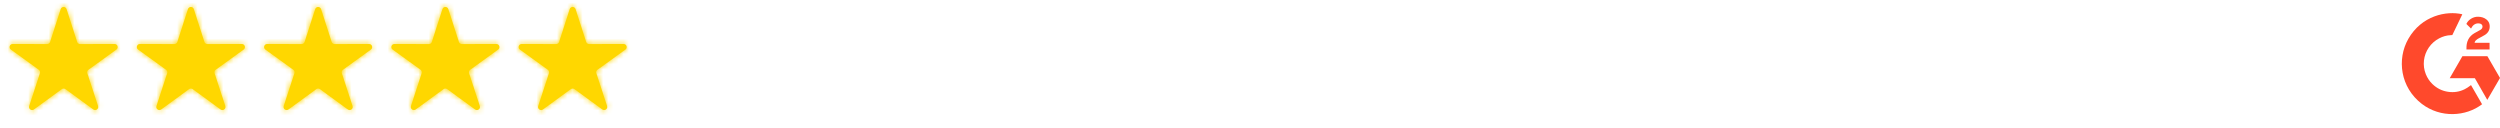 <svg width="487" height="25" viewBox="0 0 487 25" fill="none" xmlns="http://www.w3.org/2000/svg">
<mask id="path-1-inside-1_485_15337" fill="white">
<path d="M11.823 1.771C12.002 1.216 12.787 1.216 12.966 1.771L15.028 8.167C15.108 8.416 15.34 8.584 15.601 8.583L22.322 8.568C22.904 8.567 23.147 9.313 22.675 9.655L17.229 13.593C17.017 13.746 16.929 14.018 17.01 14.266L19.101 20.654C19.282 21.207 18.648 21.668 18.177 21.325L12.748 17.363C12.537 17.209 12.252 17.209 12.041 17.363L6.612 21.325C6.141 21.668 5.507 21.207 5.688 20.654L7.779 14.266C7.86 14.018 7.772 13.746 7.56 13.593L2.114 9.655C1.642 9.313 1.884 8.567 2.467 8.568L9.188 8.583C9.449 8.584 9.68 8.416 9.76 8.167L11.823 1.771Z"/>
</mask>
<path d="M11.823 1.771C12.002 1.216 12.787 1.216 12.966 1.771L15.028 8.167C15.108 8.416 15.34 8.584 15.601 8.583L22.322 8.568C22.904 8.567 23.147 9.313 22.675 9.655L17.229 13.593C17.017 13.746 16.929 14.018 17.01 14.266L19.101 20.654C19.282 21.207 18.648 21.668 18.177 21.325L12.748 17.363C12.537 17.209 12.252 17.209 12.041 17.363L6.612 21.325C6.141 21.668 5.507 21.207 5.688 20.654L7.779 14.266C7.86 14.018 7.772 13.746 7.56 13.593L2.114 9.655C1.642 9.313 1.884 8.567 2.467 8.568L9.188 8.583C9.449 8.584 9.68 8.416 9.76 8.167L11.823 1.771Z" fill="#FFD700"/>
<path d="M9.188 8.583L9.166 18.583H9.166L9.188 8.583ZM9.76 8.167L19.278 11.237L9.76 8.167ZM2.114 9.655L-3.746 17.758L2.114 9.655ZM2.467 8.568L2.489 -1.432L2.467 8.568ZM7.779 14.266L-1.725 11.155L7.779 14.266ZM7.56 13.593L1.7 21.696L7.56 13.593ZM6.612 21.325L0.716 13.248L6.612 21.325ZM12.748 17.363L18.644 9.285L12.748 17.363ZM12.041 17.363L17.936 25.44L12.041 17.363ZM19.101 20.654L28.605 17.543L19.101 20.654ZM17.229 13.593L11.369 5.49L17.229 13.593ZM17.01 14.266L7.506 17.377L17.01 14.266ZM22.322 8.568L22.344 18.568L22.322 8.568ZM15.028 8.167L5.511 11.237L15.028 8.167ZM15.601 8.583L15.623 18.583L15.601 8.583ZM12.966 1.771L3.448 4.84L12.966 1.771ZM11.823 1.771L21.341 4.84L11.823 1.771ZM3.448 4.84L5.511 11.237L24.546 5.098L22.483 -1.299L3.448 4.84ZM15.623 18.583L22.344 18.568L22.3 -1.432L15.579 -1.417L15.623 18.583ZM16.815 1.552L11.369 5.49L23.089 21.696L28.535 17.758L16.815 1.552ZM7.506 17.377L9.597 23.765L28.605 17.543L26.514 11.155L7.506 17.377ZM24.073 13.248L18.644 9.285L6.853 25.44L12.281 29.402L24.073 13.248ZM6.145 9.285L0.716 13.248L12.507 29.402L17.936 25.44L6.145 9.285ZM15.192 23.765L17.283 17.377L-1.725 11.155L-3.816 17.543L15.192 23.765ZM13.42 5.49L7.974 1.552L-3.746 17.758L1.7 21.696L13.42 5.49ZM2.445 18.568L9.166 18.583L9.21 -1.417L2.489 -1.432L2.445 18.568ZM19.278 11.237L21.341 4.84L2.306 -1.299L0.243 5.098L19.278 11.237ZM9.166 18.583C13.776 18.593 17.863 15.623 19.278 11.237L0.243 5.098C1.498 1.208 5.122 -1.426 9.21 -1.417L9.166 18.583ZM7.974 1.552C15.37 6.9 11.572 18.588 2.445 18.568L2.489 -1.432C-7.803 -1.454 -12.086 11.726 -3.746 17.758L7.974 1.552ZM17.283 17.377C18.717 12.996 17.155 8.191 13.42 5.49L1.7 21.696C-1.612 19.301 -2.997 15.04 -1.725 11.155L17.283 17.377ZM0.716 13.248C8.089 7.867 18.031 15.091 15.192 23.765L-3.816 17.543C-7.018 27.324 4.194 35.47 12.507 29.402L0.716 13.248ZM18.644 9.285C14.921 6.568 9.868 6.568 6.145 9.285L17.936 25.44C14.635 27.85 10.154 27.85 6.853 25.44L18.644 9.285ZM9.597 23.765C6.758 15.091 16.701 7.867 24.073 13.248L12.281 29.402C20.595 35.47 31.807 27.324 28.605 17.543L9.597 23.765ZM11.369 5.49C7.634 8.191 6.072 12.996 7.506 17.377L26.514 11.155C27.785 15.04 26.401 19.301 23.089 21.696L11.369 5.49ZM22.344 18.568C13.217 18.588 9.419 6.9 16.815 1.552L28.535 17.758C36.875 11.726 32.592 -1.454 22.3 -1.432L22.344 18.568ZM5.511 11.237C6.926 15.623 11.013 18.593 15.623 18.583L15.579 -1.417C19.666 -1.426 23.291 1.208 24.546 5.098L5.511 11.237ZM22.483 -1.299C19.324 -11.094 5.465 -11.094 2.306 -1.299L21.341 4.84C18.539 13.526 6.25 13.526 3.448 4.84L22.483 -1.299Z" fill="#FFD700" mask="url(#path-1-inside-1_485_15337)"/>
<mask id="path-3-inside-2_485_15337" fill="white">
<path d="M36.612 1.771C36.791 1.216 37.576 1.216 37.755 1.771L39.818 8.167C39.898 8.416 40.129 8.584 40.39 8.583L47.111 8.568C47.694 8.567 47.936 9.313 47.464 9.655L42.018 13.593C41.806 13.746 41.718 14.018 41.799 14.266L43.89 20.654C44.071 21.207 43.437 21.668 42.966 21.325L37.537 17.363C37.327 17.209 37.041 17.209 36.83 17.363L31.401 21.325C30.93 21.668 30.296 21.207 30.477 20.654L32.568 14.266C32.649 14.018 32.561 13.746 32.349 13.593L26.903 9.655C26.431 9.313 26.674 8.567 27.256 8.568L33.977 8.583C34.238 8.584 34.469 8.416 34.55 8.167L36.612 1.771Z"/>
</mask>
<path d="M36.612 1.771C36.791 1.216 37.576 1.216 37.755 1.771L39.818 8.167C39.898 8.416 40.129 8.584 40.39 8.583L47.111 8.568C47.694 8.567 47.936 9.313 47.464 9.655L42.018 13.593C41.806 13.746 41.718 14.018 41.799 14.266L43.89 20.654C44.071 21.207 43.437 21.668 42.966 21.325L37.537 17.363C37.327 17.209 37.041 17.209 36.83 17.363L31.401 21.325C30.93 21.668 30.296 21.207 30.477 20.654L32.568 14.266C32.649 14.018 32.561 13.746 32.349 13.593L26.903 9.655C26.431 9.313 26.674 8.567 27.256 8.568L33.977 8.583C34.238 8.584 34.469 8.416 34.55 8.167L36.612 1.771Z" fill="#FFD700"/>
<path d="M33.977 8.583L33.955 18.583H33.955L33.977 8.583ZM34.55 8.167L44.067 11.237L34.55 8.167ZM26.903 9.655L21.043 17.758L26.903 9.655ZM27.256 8.568L27.278 -1.432L27.256 8.568ZM32.568 14.266L23.064 11.155L32.568 14.266ZM32.349 13.593L26.489 21.696L32.349 13.593ZM31.401 21.325L25.506 13.248L31.401 21.325ZM37.537 17.363L43.433 9.285L37.537 17.363ZM36.83 17.363L42.725 25.44L36.83 17.363ZM43.89 20.654L53.394 17.543L43.89 20.654ZM42.018 13.593L36.158 5.49L42.018 13.593ZM41.799 14.266L32.295 17.377L41.799 14.266ZM47.111 8.568L47.133 18.568L47.111 8.568ZM39.818 8.167L30.3 11.237L39.818 8.167ZM40.39 8.583L40.412 18.583L40.39 8.583ZM37.755 1.771L28.237 4.84L37.755 1.771ZM36.612 1.771L46.13 4.84L36.612 1.771ZM28.237 4.84L30.3 11.237L49.335 5.098L47.272 -1.299L28.237 4.84ZM40.412 18.583L47.133 18.568L47.089 -1.432L40.368 -1.417L40.412 18.583ZM41.604 1.552L36.158 5.49L47.878 21.696L53.324 17.758L41.604 1.552ZM32.295 17.377L34.386 23.765L53.394 17.543L51.303 11.155L32.295 17.377ZM48.862 13.248L43.433 9.285L31.642 25.44L37.071 29.402L48.862 13.248ZM30.934 9.285L25.506 13.248L37.297 29.402L42.725 25.44L30.934 9.285ZM39.981 23.765L42.072 17.377L23.064 11.155L20.973 17.543L39.981 23.765ZM38.209 5.49L32.763 1.552L21.043 17.758L26.489 21.696L38.209 5.49ZM27.234 18.568L33.955 18.583L33.999 -1.417L27.278 -1.432L27.234 18.568ZM44.067 11.237L46.13 4.84L27.095 -1.299L25.032 5.098L44.067 11.237ZM33.955 18.583C38.565 18.593 42.652 15.623 44.067 11.237L25.032 5.098C26.287 1.208 29.912 -1.426 33.999 -1.417L33.955 18.583ZM32.763 1.552C40.159 6.9 36.361 18.588 27.234 18.568L27.278 -1.432C16.986 -1.454 12.703 11.726 21.043 17.758L32.763 1.552ZM42.072 17.377C43.506 12.996 41.944 8.191 38.209 5.49L26.489 21.696C23.177 19.301 21.793 15.04 23.064 11.155L42.072 17.377ZM25.506 13.248C32.878 7.867 42.82 15.091 39.981 23.765L20.973 17.543C17.771 27.324 28.983 35.47 37.297 29.402L25.506 13.248ZM43.433 9.285C39.71 6.568 34.657 6.568 30.934 9.285L42.725 25.44C39.424 27.85 34.943 27.85 31.642 25.44L43.433 9.285ZM34.386 23.765C31.547 15.091 41.489 7.867 48.862 13.248L37.071 29.402C45.384 35.47 56.596 27.324 53.394 17.543L34.386 23.765ZM36.158 5.49C32.423 8.191 30.861 12.996 32.295 17.377L51.303 11.155C52.575 15.04 51.19 19.301 47.878 21.696L36.158 5.49ZM47.133 18.568C38.006 18.588 34.208 6.9 41.604 1.552L53.324 17.758C61.664 11.726 57.381 -1.454 47.089 -1.432L47.133 18.568ZM30.3 11.237C31.715 15.623 35.803 18.593 40.412 18.583L40.368 -1.417C44.456 -1.426 48.08 1.208 49.335 5.098L30.3 11.237ZM47.272 -1.299C44.113 -11.094 30.254 -11.094 27.095 -1.299L46.13 4.84C43.328 13.526 31.039 13.526 28.237 4.84L47.272 -1.299Z" fill="#FFD700" mask="url(#path-3-inside-2_485_15337)"/>
<mask id="path-5-inside-3_485_15337" fill="white">
<path d="M61.402 1.771C61.58 1.216 62.365 1.216 62.544 1.771L64.607 8.167C64.687 8.416 64.918 8.584 65.179 8.583L71.9 8.568C72.483 8.567 72.725 9.313 72.253 9.655L66.807 13.593C66.595 13.746 66.507 14.018 66.588 14.266L68.679 20.654C68.86 21.207 68.226 21.668 67.755 21.325L62.326 17.363C62.116 17.209 61.83 17.209 61.619 17.363L56.19 21.325C55.719 21.668 55.085 21.207 55.266 20.654L57.357 14.266C57.438 14.018 57.35 13.746 57.138 13.593L51.692 9.655C51.22 9.313 51.463 8.567 52.045 8.568L58.766 8.583C59.027 8.584 59.258 8.416 59.339 8.167L61.402 1.771Z"/>
</mask>
<path d="M61.402 1.771C61.58 1.216 62.365 1.216 62.544 1.771L64.607 8.167C64.687 8.416 64.918 8.584 65.179 8.583L71.9 8.568C72.483 8.567 72.725 9.313 72.253 9.655L66.807 13.593C66.595 13.746 66.507 14.018 66.588 14.266L68.679 20.654C68.86 21.207 68.226 21.668 67.755 21.325L62.326 17.363C62.116 17.209 61.83 17.209 61.619 17.363L56.19 21.325C55.719 21.668 55.085 21.207 55.266 20.654L57.357 14.266C57.438 14.018 57.35 13.746 57.138 13.593L51.692 9.655C51.22 9.313 51.463 8.567 52.045 8.568L58.766 8.583C59.027 8.584 59.258 8.416 59.339 8.167L61.402 1.771Z" fill="#FFD700"/>
<path d="M58.766 8.583L58.744 18.583H58.744L58.766 8.583ZM59.339 8.167L68.856 11.237L59.339 8.167ZM51.692 9.655L45.832 17.758L51.692 9.655ZM52.045 8.568L52.067 -1.432L52.045 8.568ZM57.357 14.266L47.853 11.155L57.357 14.266ZM57.138 13.593L51.278 21.696L57.138 13.593ZM56.19 21.325L50.294 13.248L56.19 21.325ZM62.326 17.363L68.222 9.285L62.326 17.363ZM61.619 17.363L67.514 25.44L61.619 17.363ZM68.679 20.654L78.183 17.543L68.679 20.654ZM66.807 13.593L60.947 5.49L66.807 13.593ZM66.588 14.266L57.084 17.377L66.588 14.266ZM71.9 8.568L71.922 18.568L71.9 8.568ZM64.607 8.167L55.089 11.237L64.607 8.167ZM65.179 8.583L65.201 18.583L65.179 8.583ZM62.544 1.771L53.026 4.84L62.544 1.771ZM61.402 1.771L70.919 4.84L61.402 1.771ZM53.026 4.84L55.089 11.237L74.124 5.098L72.061 -1.299L53.026 4.84ZM65.201 18.583L71.922 18.568L71.878 -1.432L65.157 -1.417L65.201 18.583ZM66.393 1.552L60.947 5.49L72.667 21.696L78.113 17.758L66.393 1.552ZM57.084 17.377L59.175 23.765L78.183 17.543L76.092 11.155L57.084 17.377ZM73.651 13.248L68.222 9.285L56.431 25.44L61.86 29.402L73.651 13.248ZM55.723 9.285L50.294 13.248L62.086 29.402L67.514 25.44L55.723 9.285ZM64.77 23.765L66.861 17.377L47.853 11.155L45.762 17.543L64.77 23.765ZM62.998 5.49L57.552 1.552L45.832 17.758L51.278 21.696L62.998 5.49ZM52.023 18.568L58.744 18.583L58.788 -1.417L52.067 -1.432L52.023 18.568ZM68.856 11.237L70.919 4.84L51.884 -1.299L49.821 5.098L68.856 11.237ZM58.744 18.583C63.354 18.593 67.441 15.623 68.856 11.237L49.821 5.098C51.076 1.208 54.701 -1.426 58.788 -1.417L58.744 18.583ZM57.552 1.552C64.948 6.9 61.15 18.588 52.023 18.568L52.067 -1.432C41.775 -1.454 37.492 11.726 45.832 17.758L57.552 1.552ZM66.861 17.377C68.295 12.996 66.733 8.191 62.998 5.49L51.278 21.696C47.966 19.301 46.582 15.04 47.853 11.155L66.861 17.377ZM50.294 13.248C57.667 7.867 67.609 15.091 64.77 23.765L45.762 17.543C42.56 27.324 53.772 35.47 62.086 29.402L50.294 13.248ZM68.222 9.285C64.499 6.568 59.446 6.568 55.723 9.285L67.514 25.44C64.213 27.85 59.732 27.85 56.431 25.44L68.222 9.285ZM59.175 23.765C56.336 15.091 66.279 7.867 73.651 13.248L61.86 29.402C70.173 35.47 81.385 27.324 78.183 17.543L59.175 23.765ZM60.947 5.49C57.212 8.191 55.651 12.996 57.084 17.377L76.092 11.155C77.364 15.04 75.979 19.301 72.667 21.696L60.947 5.49ZM71.922 18.568C62.795 18.588 58.997 6.9 66.393 1.552L78.113 17.758C86.453 11.726 82.17 -1.454 71.878 -1.432L71.922 18.568ZM55.089 11.237C56.504 15.623 60.592 18.593 65.201 18.583L65.157 -1.417C69.245 -1.426 72.869 1.208 74.124 5.098L55.089 11.237ZM72.061 -1.299C68.902 -11.094 55.043 -11.094 51.884 -1.299L70.919 4.84C68.117 13.526 55.828 13.526 53.026 4.84L72.061 -1.299Z" fill="#FFD700" mask="url(#path-5-inside-3_485_15337)"/>
<mask id="path-7-inside-4_485_15337" fill="white">
<path d="M86.19 1.771C86.369 1.216 87.153 1.216 87.332 1.771L89.395 8.167C89.475 8.416 89.707 8.584 89.968 8.583L96.689 8.568C97.271 8.567 97.514 9.313 97.041 9.655L91.595 13.593C91.384 13.746 91.296 14.018 91.377 14.266L93.468 20.654C93.649 21.207 93.014 21.668 92.544 21.325L87.115 17.363C86.904 17.209 86.618 17.209 86.407 17.363L80.979 21.325C80.508 21.668 79.873 21.207 80.055 20.654L82.146 14.266C82.227 14.018 82.138 13.746 81.927 13.593L76.481 9.655C76.009 9.313 76.251 8.567 76.834 8.568L83.555 8.583C83.816 8.584 84.047 8.416 84.127 8.167L86.19 1.771Z"/>
</mask>
<path d="M86.19 1.771C86.369 1.216 87.153 1.216 87.332 1.771L89.395 8.167C89.475 8.416 89.707 8.584 89.968 8.583L96.689 8.568C97.271 8.567 97.514 9.313 97.041 9.655L91.595 13.593C91.384 13.746 91.296 14.018 91.377 14.266L93.468 20.654C93.649 21.207 93.014 21.668 92.544 21.325L87.115 17.363C86.904 17.209 86.618 17.209 86.407 17.363L80.979 21.325C80.508 21.668 79.873 21.207 80.055 20.654L82.146 14.266C82.227 14.018 82.138 13.746 81.927 13.593L76.481 9.655C76.009 9.313 76.251 8.567 76.834 8.568L83.555 8.583C83.816 8.584 84.047 8.416 84.127 8.167L86.19 1.771Z" fill="#FFD700"/>
<path d="M83.555 8.583L83.533 18.583H83.533L83.555 8.583ZM84.127 8.167L93.644 11.237L84.127 8.167ZM76.481 9.655L70.621 17.758L76.481 9.655ZM76.834 8.568L76.856 -1.432L76.834 8.568ZM82.146 14.266L72.642 11.155L82.146 14.266ZM81.927 13.593L76.067 21.696L81.927 13.593ZM80.979 21.325L75.083 13.248L80.979 21.325ZM87.115 17.363L93.01 9.285L87.115 17.363ZM86.407 17.363L92.303 25.44L86.407 17.363ZM93.468 20.654L102.971 17.543L93.468 20.654ZM91.595 13.593L85.735 5.49L91.595 13.593ZM91.377 14.266L81.873 17.377L91.377 14.266ZM96.689 8.568L96.71 18.568L96.689 8.568ZM89.395 8.167L79.878 11.237L89.395 8.167ZM89.968 8.583L89.989 18.583L89.968 8.583ZM87.332 1.771L77.815 4.84L87.332 1.771ZM86.19 1.771L95.707 4.84L86.19 1.771ZM77.815 4.84L79.878 11.237L98.912 5.098L96.85 -1.299L77.815 4.84ZM89.989 18.583L96.71 18.568L96.667 -1.432L89.946 -1.417L89.989 18.583ZM91.181 1.552L85.735 5.49L97.456 21.696L102.902 17.758L91.181 1.552ZM81.873 17.377L83.964 23.765L102.971 17.543L100.881 11.155L81.873 17.377ZM98.439 13.248L93.01 9.285L81.219 25.44L86.648 29.402L98.439 13.248ZM80.512 9.285L75.083 13.248L86.874 29.402L92.303 25.44L80.512 9.285ZM89.558 23.765L91.649 17.377L72.642 11.155L70.551 17.543L89.558 23.765ZM87.787 5.49L82.341 1.552L70.621 17.758L76.067 21.696L87.787 5.49ZM76.812 18.568L83.533 18.583L83.577 -1.417L76.856 -1.432L76.812 18.568ZM93.644 11.237L95.707 4.84L76.673 -1.299L74.61 5.098L93.644 11.237ZM83.533 18.583C88.142 18.593 92.23 15.623 93.644 11.237L74.61 5.098C75.865 1.208 79.489 -1.426 83.577 -1.417L83.533 18.583ZM82.341 1.552C89.737 6.9 85.939 18.588 76.812 18.568L76.856 -1.432C66.564 -1.454 62.281 11.726 70.621 17.758L82.341 1.552ZM91.649 17.377C93.083 12.996 91.522 8.191 87.787 5.49L76.067 21.696C72.755 19.301 71.37 15.04 72.642 11.155L91.649 17.377ZM75.083 13.248C82.455 7.867 92.398 15.091 89.558 23.765L70.551 17.543C67.349 27.324 78.561 35.47 86.874 29.402L75.083 13.248ZM93.01 9.285C89.287 6.568 84.235 6.568 80.512 9.285L92.303 25.44C89.001 27.85 84.521 27.85 81.219 25.44L93.01 9.285ZM83.964 23.765C81.124 15.091 91.067 7.867 98.439 13.248L86.648 29.402C94.961 35.47 106.173 27.324 102.971 17.543L83.964 23.765ZM85.735 5.49C82 8.191 80.439 12.996 81.873 17.377L100.881 11.155C102.152 15.04 100.768 19.301 97.456 21.696L85.735 5.49ZM96.71 18.568C87.584 18.588 83.786 6.9 91.181 1.552L102.902 17.758C111.241 11.726 106.959 -1.454 96.667 -1.432L96.71 18.568ZM79.878 11.237C81.293 15.623 85.38 18.593 89.989 18.583L89.946 -1.417C94.033 -1.426 97.658 1.208 98.912 5.098L79.878 11.237ZM96.85 -1.299C93.691 -11.094 79.832 -11.094 76.673 -1.299L95.707 4.84C92.906 13.526 80.616 13.526 77.815 4.84L96.85 -1.299Z" fill="#FFD700" mask="url(#path-7-inside-4_485_15337)"/>
<mask id="path-9-inside-5_485_15337" fill="white">
<path d="M110.979 1.771C111.158 1.216 111.942 1.216 112.121 1.771L114.184 8.167C114.264 8.416 114.496 8.584 114.757 8.583L121.478 8.568C122.06 8.567 122.303 9.313 121.831 9.655L116.384 13.593C116.173 13.746 116.085 14.018 116.166 14.266L118.257 20.654C118.438 21.207 117.803 21.668 117.333 21.325L111.904 17.363C111.693 17.209 111.407 17.209 111.197 17.363L105.768 21.325C105.297 21.668 104.662 21.207 104.844 20.654L106.935 14.266C107.016 14.018 106.927 13.746 106.716 13.593L101.27 9.655C100.798 9.313 101.04 8.567 101.623 8.568L108.344 8.583C108.605 8.584 108.836 8.416 108.916 8.167L110.979 1.771Z"/>
</mask>
<path d="M110.979 1.771C111.158 1.216 111.942 1.216 112.121 1.771L114.184 8.167C114.264 8.416 114.496 8.584 114.757 8.583L121.478 8.568C122.06 8.567 122.303 9.313 121.831 9.655L116.384 13.593C116.173 13.746 116.085 14.018 116.166 14.266L118.257 20.654C118.438 21.207 117.803 21.668 117.333 21.325L111.904 17.363C111.693 17.209 111.407 17.209 111.197 17.363L105.768 21.325C105.297 21.668 104.662 21.207 104.844 20.654L106.935 14.266C107.016 14.018 106.927 13.746 106.716 13.593L101.27 9.655C100.798 9.313 101.04 8.567 101.623 8.568L108.344 8.583C108.605 8.584 108.836 8.416 108.916 8.167L110.979 1.771Z" fill="#FFD700"/>
<path d="M108.344 8.583L108.322 18.583H108.322L108.344 8.583ZM108.916 8.167L118.434 11.237L108.916 8.167ZM101.27 9.655L95.41 17.758L101.27 9.655ZM101.623 8.568L101.645 -1.432L101.623 8.568ZM106.935 14.266L97.431 11.155L106.935 14.266ZM106.716 13.593L100.856 21.696L106.716 13.593ZM105.768 21.325L99.872 13.248L105.768 21.325ZM111.904 17.363L117.799 9.285L111.904 17.363ZM111.197 17.363L117.092 25.44L111.197 17.363ZM118.257 20.654L127.761 17.543L118.257 20.654ZM116.384 13.593L110.524 5.49L116.384 13.593ZM116.166 14.266L106.662 17.377L116.166 14.266ZM121.478 8.568L121.5 18.568L121.478 8.568ZM114.184 8.167L104.667 11.237L114.184 8.167ZM114.757 8.583L114.778 18.583L114.757 8.583ZM112.121 1.771L102.604 4.84L112.121 1.771ZM110.979 1.771L120.496 4.84L110.979 1.771ZM102.604 4.84L104.667 11.237L123.702 5.098L121.639 -1.299L102.604 4.84ZM114.778 18.583L121.5 18.568L121.456 -1.432L114.735 -1.417L114.778 18.583ZM115.97 1.552L110.524 5.49L122.245 21.696L127.691 17.758L115.97 1.552ZM106.662 17.377L108.753 23.765L127.761 17.543L125.67 11.155L106.662 17.377ZM123.228 13.248L117.799 9.285L106.008 25.44L111.437 29.402L123.228 13.248ZM105.301 9.285L99.872 13.248L111.663 29.402L117.092 25.44L105.301 9.285ZM114.348 23.765L116.438 17.377L97.431 11.155L95.34 17.543L114.348 23.765ZM112.576 5.49L107.13 1.552L95.41 17.758L100.856 21.696L112.576 5.49ZM101.601 18.568L108.322 18.583L108.366 -1.417L101.645 -1.432L101.601 18.568ZM118.434 11.237L120.496 4.84L101.462 -1.299L99.399 5.098L118.434 11.237ZM108.322 18.583C112.931 18.593 117.019 15.623 118.434 11.237L99.399 5.098C100.654 1.208 104.278 -1.426 108.366 -1.417L108.322 18.583ZM107.13 1.552C114.526 6.9 110.728 18.588 101.601 18.568L101.645 -1.432C91.353 -1.454 87.07 11.726 95.41 17.758L107.13 1.552ZM116.438 17.377C117.872 12.996 116.311 8.191 112.576 5.49L100.856 21.696C97.544 19.301 96.159 15.04 97.431 11.155L116.438 17.377ZM99.872 13.248C107.244 7.867 117.187 15.091 114.348 23.765L95.34 17.543C92.138 27.324 103.35 35.47 111.663 29.402L99.872 13.248ZM117.799 9.285C114.076 6.568 109.024 6.568 105.301 9.285L117.092 25.44C113.79 27.85 109.31 27.85 106.008 25.44L117.799 9.285ZM108.753 23.765C105.914 15.091 115.856 7.867 123.228 13.248L111.437 29.402C119.75 35.47 130.962 27.324 127.761 17.543L108.753 23.765ZM110.524 5.49C106.789 8.191 105.228 12.996 106.662 17.377L125.67 11.155C126.941 15.04 125.557 19.301 122.245 21.696L110.524 5.49ZM121.5 18.568C112.373 18.588 108.575 6.9 115.97 1.552L127.691 17.758C136.03 11.726 131.748 -1.454 121.456 -1.432L121.5 18.568ZM104.667 11.237C106.082 15.623 110.169 18.593 114.778 18.583L114.735 -1.417C118.822 -1.426 122.447 1.208 123.702 5.098L104.667 11.237ZM121.639 -1.299C118.48 -11.094 104.621 -11.094 101.462 -1.299L120.496 4.84C117.695 13.526 105.405 13.526 102.604 4.84L121.639 -1.299Z" fill="#FFD700" mask="url(#path-9-inside-5_485_15337)"/>
<path d="M481.351 16.572C482.075 17.827 482.79 19.068 483.505 20.308C480.34 22.731 475.416 23.024 471.77 20.233C467.576 17.02 466.886 11.537 469.132 7.589C471.715 3.049 476.549 2.045 479.661 2.781C479.577 2.964 477.713 6.831 477.713 6.831C477.713 6.831 477.565 6.841 477.482 6.843C476.562 6.882 475.877 7.096 475.143 7.475C474.337 7.896 473.647 8.507 473.132 9.256C472.617 10.005 472.293 10.868 472.189 11.771C472.081 12.687 472.207 13.615 472.557 14.468C472.853 15.189 473.271 15.83 473.832 16.37C474.693 17.201 475.717 17.715 476.903 17.885C478.027 18.047 479.108 17.887 480.121 17.378C480.501 17.187 480.825 16.977 481.202 16.688C481.25 16.657 481.293 16.617 481.351 16.572Z" fill="#FF492C"/>
<path d="M481.358 5.563C481.175 5.382 481.004 5.216 480.835 5.048C480.734 4.948 480.637 4.844 480.533 4.746C480.496 4.711 480.452 4.663 480.452 4.663C480.452 4.663 480.488 4.588 480.503 4.557C480.701 4.16 481.011 3.869 481.38 3.638C481.787 3.38 482.262 3.249 482.744 3.261C483.36 3.273 483.934 3.427 484.417 3.84C484.774 4.145 484.958 4.533 484.99 4.995C485.044 5.775 484.721 6.372 484.08 6.789C483.704 7.034 483.298 7.223 482.89 7.448C482.666 7.572 482.474 7.681 482.255 7.905C482.061 8.13 482.052 8.342 482.052 8.342L484.969 8.339V9.638H480.467V9.512C480.449 8.874 480.524 8.273 480.816 7.693C481.085 7.161 481.503 6.772 482.005 6.472C482.392 6.241 482.799 6.045 483.186 5.815C483.425 5.673 483.594 5.465 483.593 5.164C483.593 4.905 483.405 4.675 483.136 4.603C482.502 4.432 481.856 4.705 481.521 5.286C481.472 5.37 481.422 5.454 481.358 5.563ZM487 15.191L484.542 10.946H479.678L477.204 15.235H482.104L484.522 19.459L487 15.191Z" fill="#FF492C"/>
</svg>
